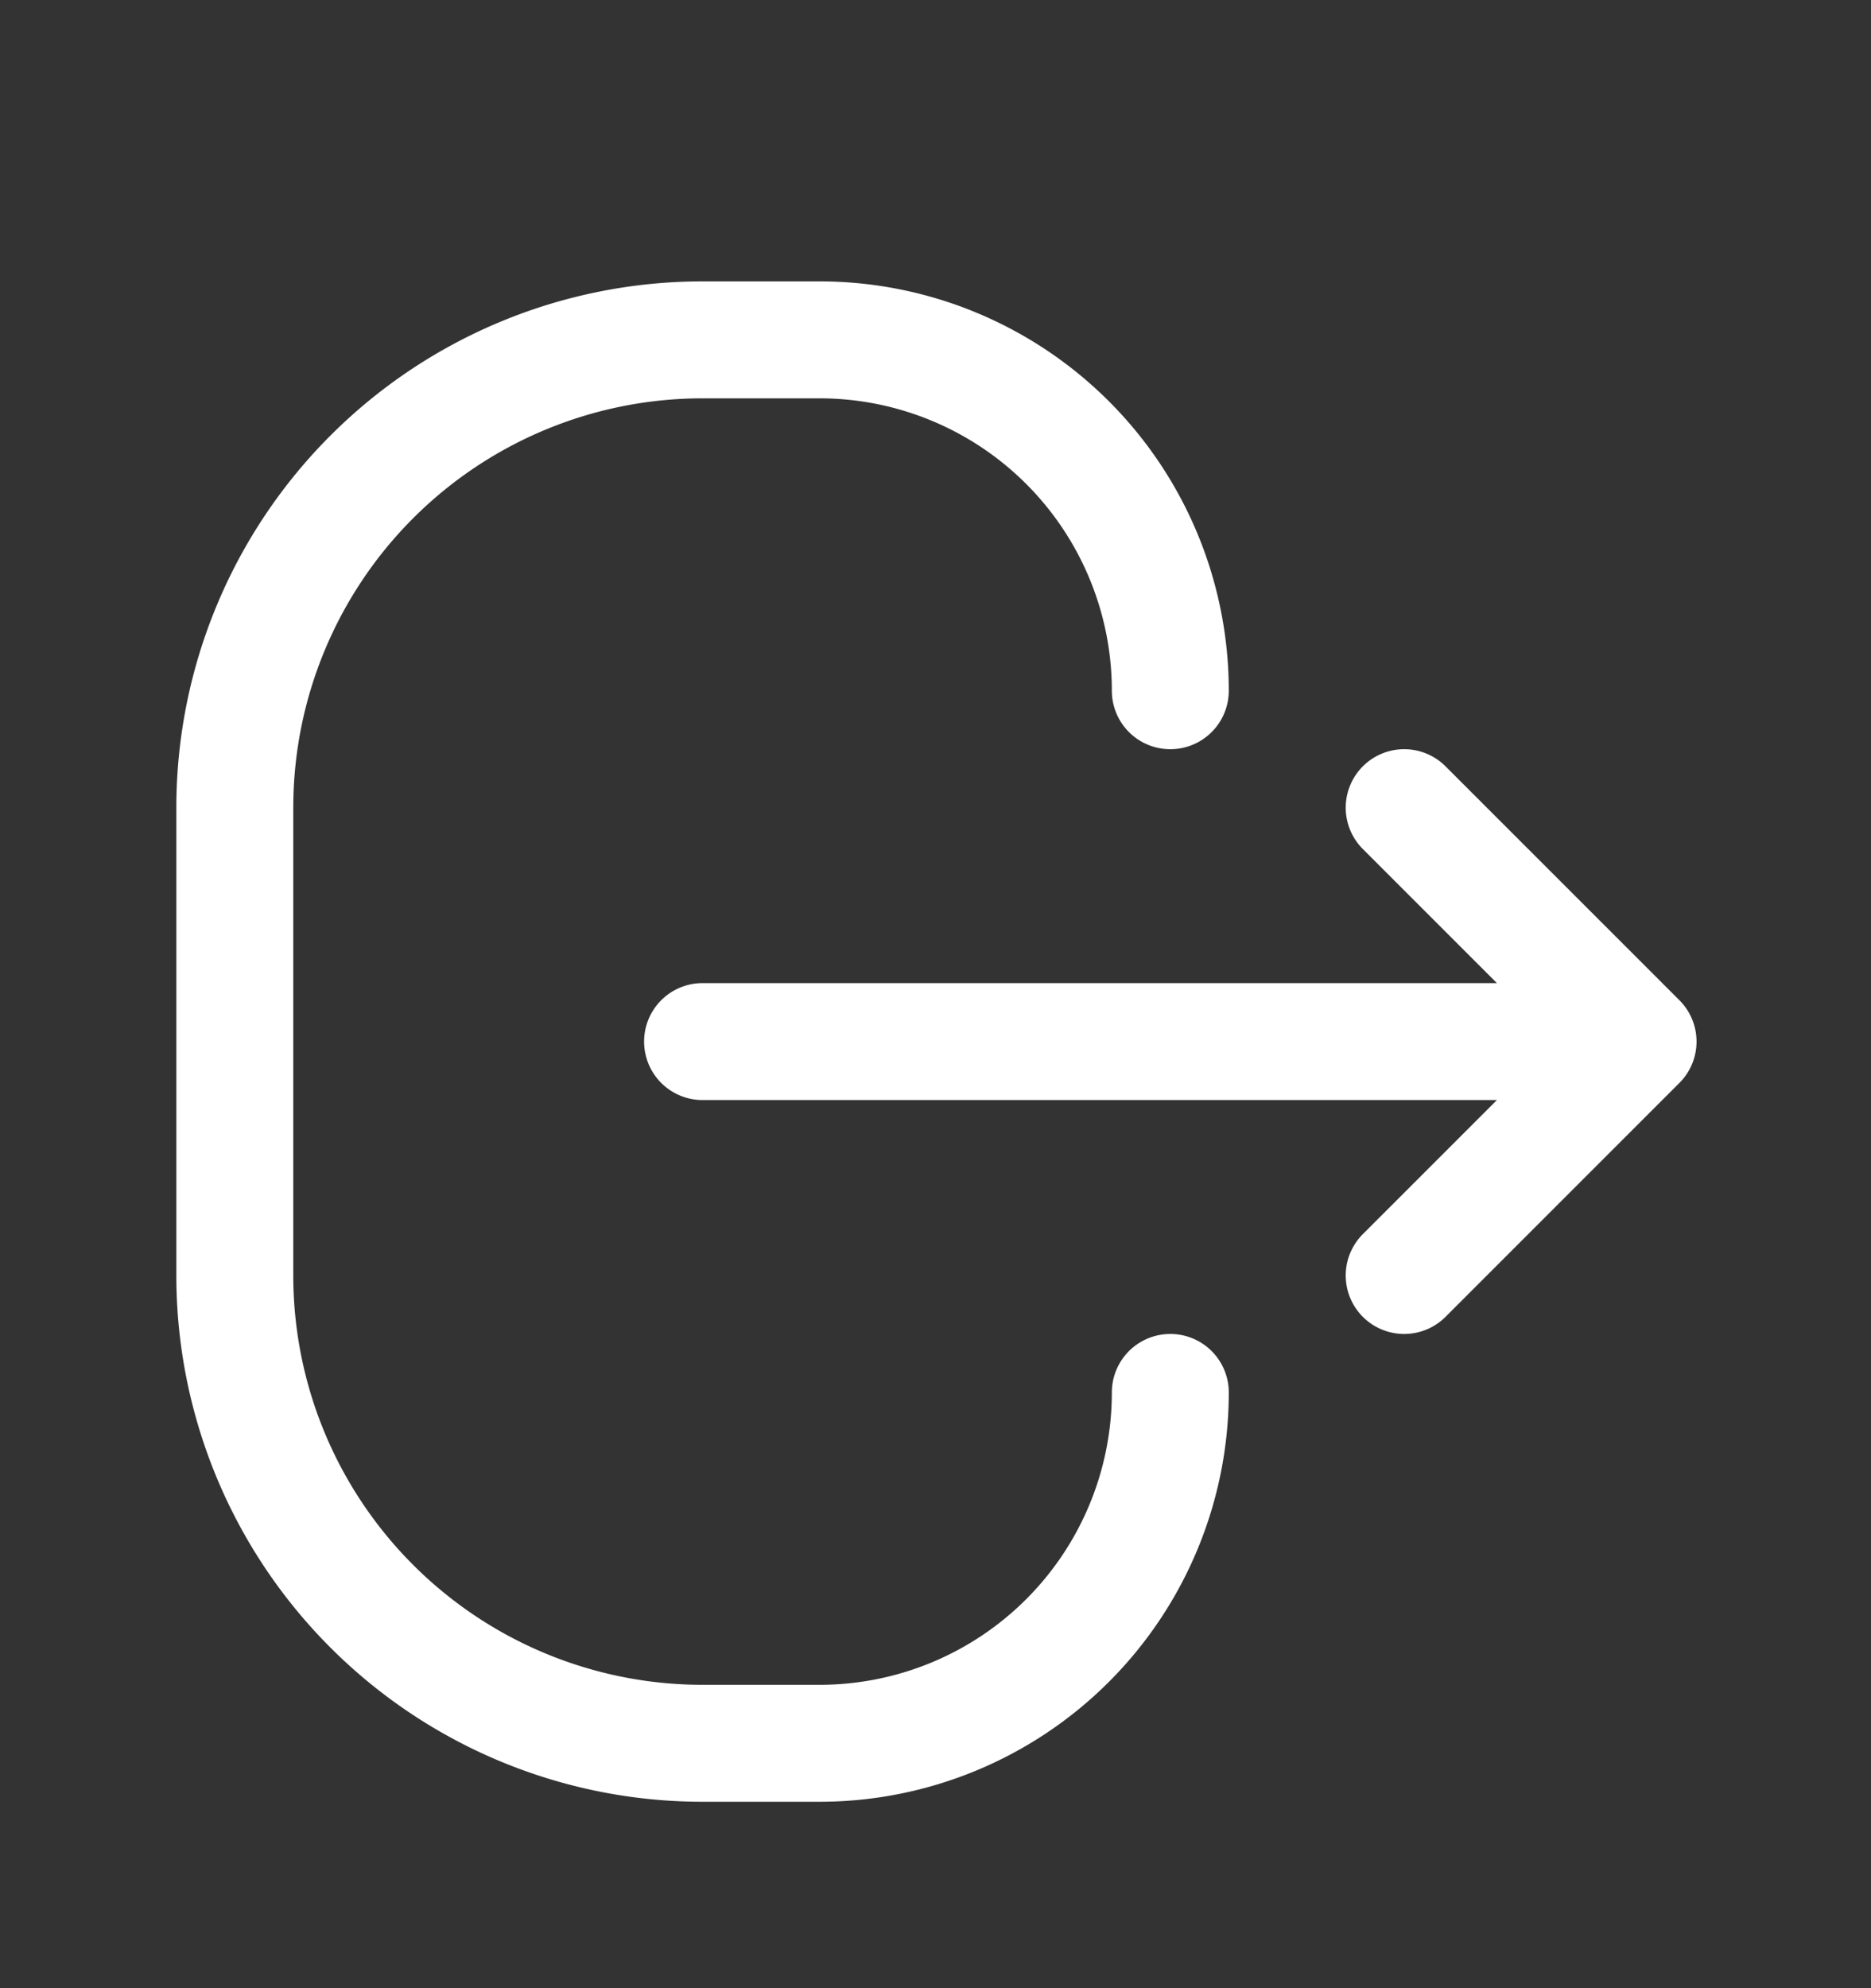 <svg xmlns="http://www.w3.org/2000/svg" width="16" height="17" fill="none"><rect width="100%" height="100%" fill="#333333" stroke="none"/><path stroke="#fff" stroke-linecap="round" stroke-linejoin="round" d="m12.008 6.906 2 2m0 0-2 2m2-2h-8M10.008 5.906a3 3 0 0 0-3-3h-1a4 4 0 0 0-4 4v4a4 4 0 0 0 4 4h1a3 3 0 0 0 3-3v0"/></svg>